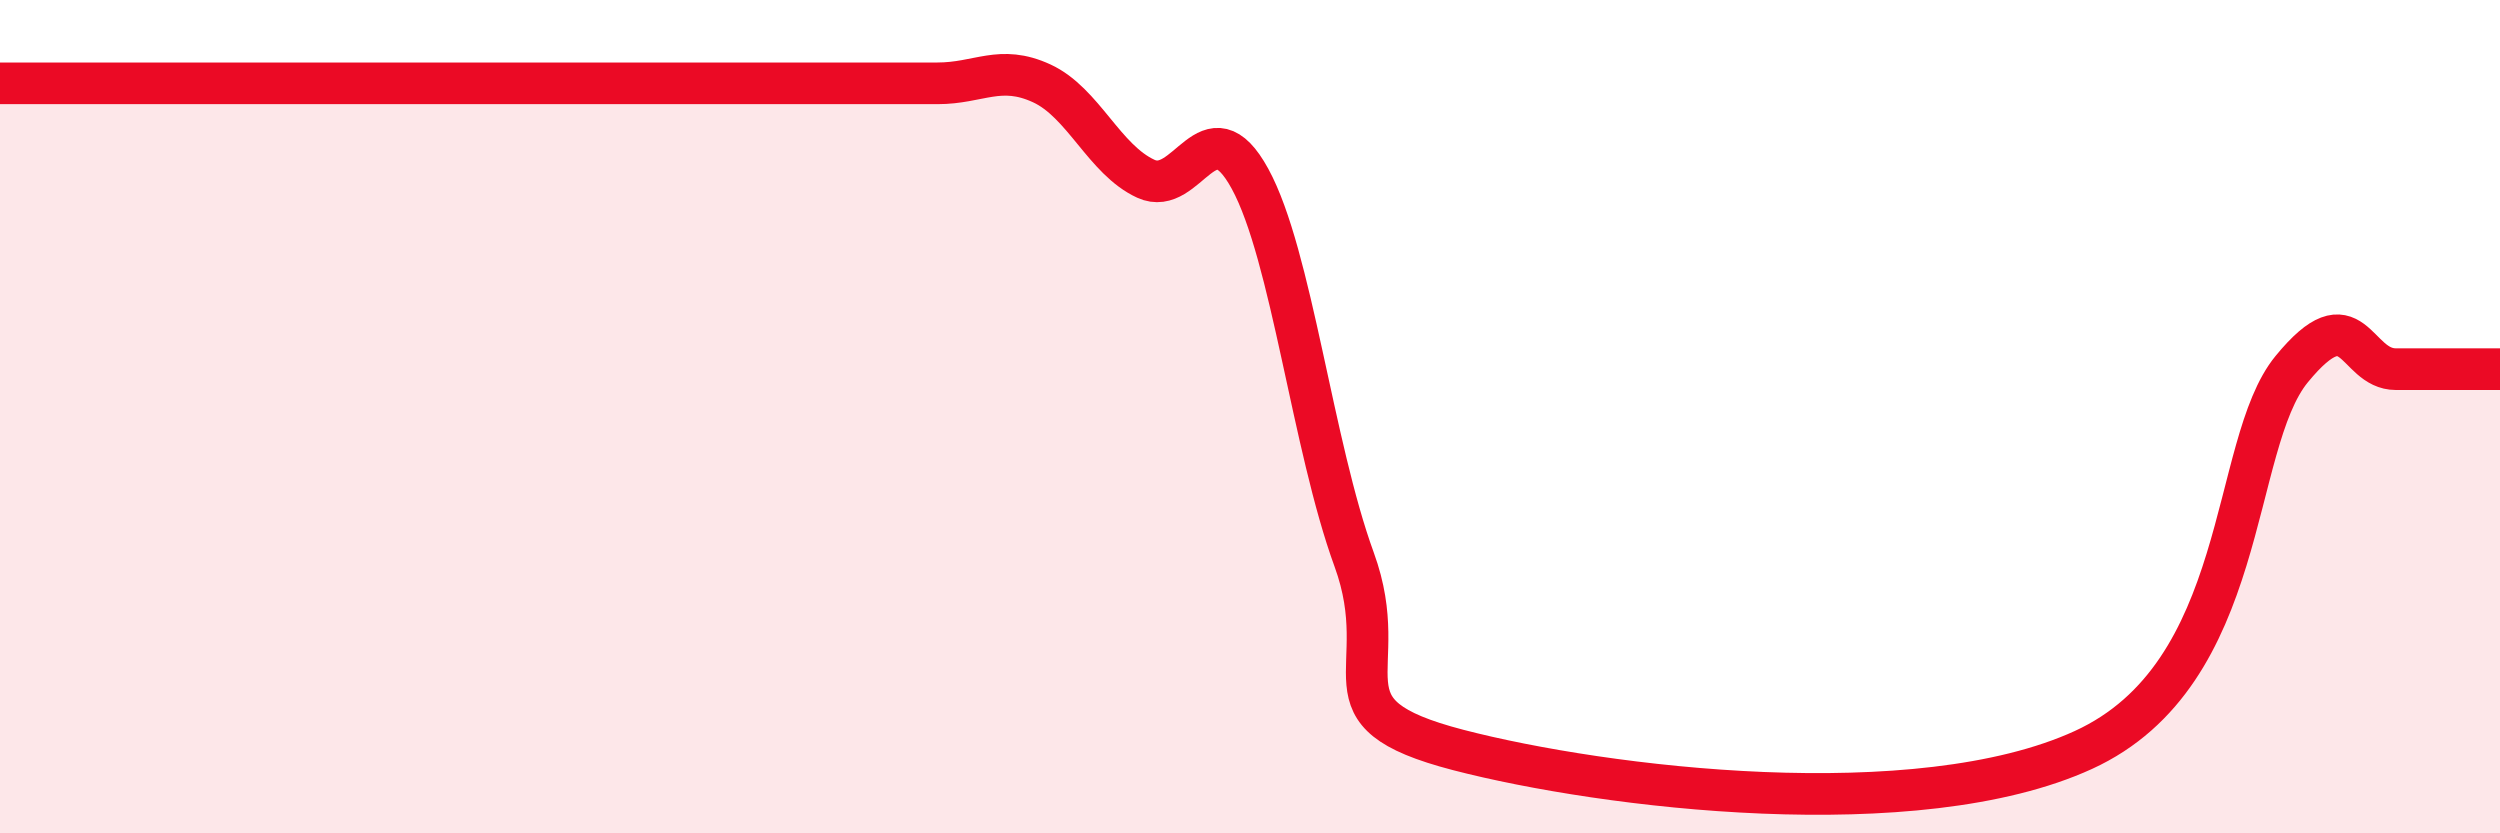 
    <svg width="60" height="20" viewBox="0 0 60 20" xmlns="http://www.w3.org/2000/svg">
      <path
        d="M 0,2 C 0.5,2 1.5,2 2.5,2 C 3.5,2 4,2 5,2 C 6,2 6.5,2 7.5,2 C 8.5,2 9,2 10,2 C 11,2 11.5,2 12.5,2 C 13.5,2 14,2 15,2 C 16,2 16.5,2 17.5,2 C 18.5,2 19,2 20,2 C 21,2 21.5,2 22.5,2 C 23.5,2 24,1.54 25,2 C 26,2.46 26.5,3.83 27.5,4.29 C 28.5,4.75 29,2.46 30,4.29 C 31,6.12 31.5,10.69 32.5,13.43 C 33.5,16.17 31.5,17.09 35,18 C 38.5,18.91 46,19.83 50,18 C 54,16.17 53.5,10.69 55,8.86 C 56.5,7.03 56.5,8.86 57.5,8.86 C 58.5,8.86 59.5,8.86 60,8.86L60 20L0 20Z"
        fill="#EB0A25"
        opacity="0.1"
        stroke-linecap="round"
        stroke-linejoin="round"
      />
      <path
        d="M 0,2 C 0.5,2 1.5,2 2.5,2 C 3.5,2 4,2 5,2 C 6,2 6.5,2 7.5,2 C 8.5,2 9,2 10,2 C 11,2 11.5,2 12.5,2 C 13.5,2 14,2 15,2 C 16,2 16.5,2 17.5,2 C 18.5,2 19,2 20,2 C 21,2 21.5,2 22.5,2 C 23.5,2 24,1.54 25,2 C 26,2.46 26.5,3.83 27.5,4.29 C 28.5,4.75 29,2.46 30,4.29 C 31,6.12 31.5,10.69 32.5,13.43 C 33.5,16.17 31.5,17.09 35,18 C 38.5,18.91 46,19.83 50,18 C 54,16.17 53.5,10.69 55,8.86 C 56.5,7.03 56.5,8.86 57.5,8.86 C 58.5,8.86 59.5,8.86 60,8.86"
        stroke="#EB0A25"
        stroke-width="1"
        fill="none"
        stroke-linecap="round"
        stroke-linejoin="round"
      />
    </svg>
  